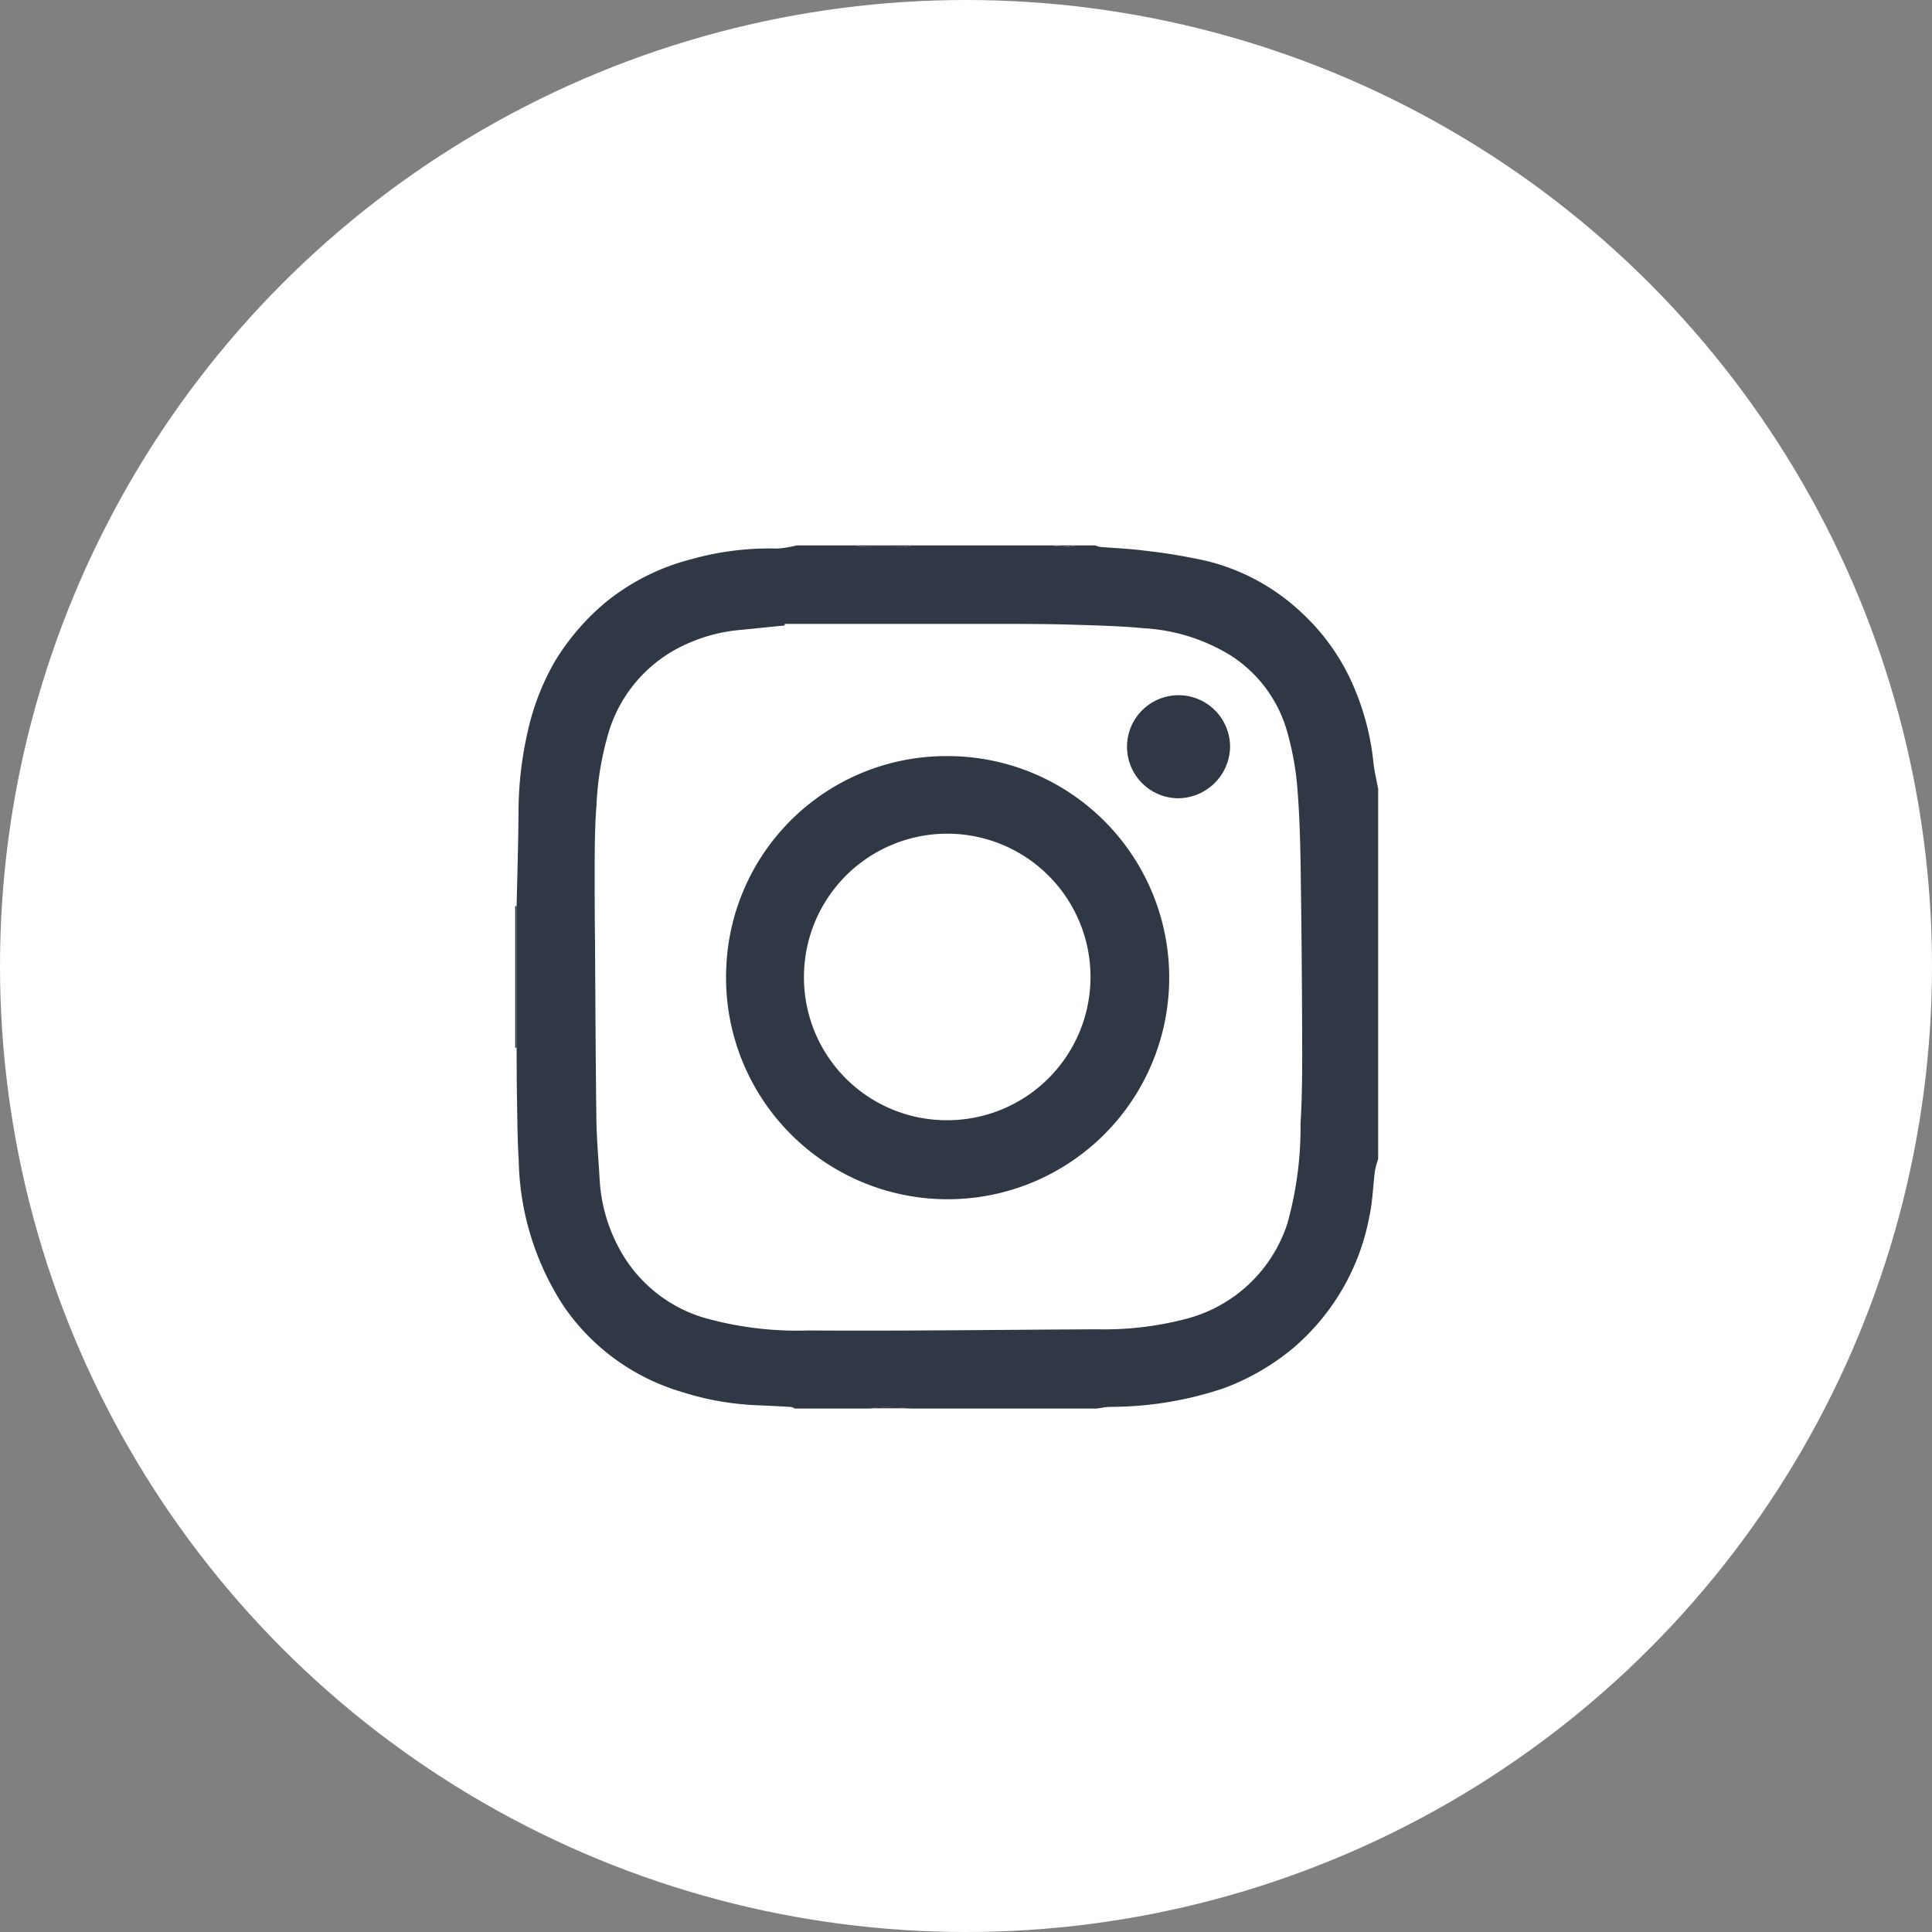 <svg id="Gruppe_562" data-name="Gruppe 562" xmlns="http://www.w3.org/2000/svg" xmlns:xlink="http://www.w3.org/1999/xlink" width="45" height="45" viewBox="0 0 45 45">
  <rect x="0" y="0" width="45" height="45" fill="#808080" stroke="none"/>
  <defs>
    <clipPath id="clip-path">
      <rect id="Rechteck_185" data-name="Rechteck 185" width="21" height="21" fill="#303845"/>
    </clipPath>
  </defs>
  <circle id="Ellipse_2" data-name="Ellipse 2" cx="22.5" cy="22.5" r="22.5" fill="#fff"/>
  <g id="Gruppe_567" data-name="Gruppe 567" transform="translate(12 12)">
    <g id="Gruppe_567-2" data-name="Gruppe 567" clip-path="url(#clip-path)">
      <path id="Pfad_452" data-name="Pfad 452" d="M20.9,5.693v8.6a2.077,2.077,0,0,0-.076.283c-.045.348-.052.7-.127,1.046a5.3,5.3,0,0,1-1.791,3.086,5.521,5.521,0,0,1-1.617.929,8.332,8.332,0,0,1-2.632.429c-.1,0-.209.026-.314.039h-4.28c-.209-.013-.418-.034-.627-.037a3.543,3.543,0,0,0-.394.037H7.318a.339.339,0,0,0-.1-.038c-.284-.016-.569-.031-.853-.042a6.636,6.636,0,0,1-1.7-.312A5.068,5.068,0,0,1,1.936,17.73,6.424,6.424,0,0,1,.882,14.319c-.031-.493-.032-.987-.041-1.481C.834,12.459.835,12.08.833,11.7V8.4C.849,7.686.872,6.97.877,6.255a8.452,8.452,0,0,1,.2-1.852A5.774,5.774,0,0,1,1.72,2.709,5.522,5.522,0,0,1,2.876,1.351,5.193,5.193,0,0,1,4.9.323a6.718,6.718,0,0,1,2-.249A2.443,2.443,0,0,0,7.357,0H8.732a.739.739,0,0,0,.162.038q.486,0,.971,0A.771.771,0,0,0,10.027,0h3.22l.434.034L13.875,0h.432a.571.571,0,0,0,.118.036c.34.029.682.04,1.02.085A13.492,13.492,0,0,1,16.893.36a4.933,4.933,0,0,1,2.228,1.211,5.046,5.046,0,0,1,1.208,1.715,6.029,6.029,0,0,1,.46,1.762c.022.217.076.43.115.645M7.077,1.828l0,.038c-.333.032-.666.068-1,.1a3.851,3.851,0,0,0-1.52.447A3.29,3.29,0,0,0,3,4.278a7,7,0,0,0-.307,1.781c-.036.44-.039.883-.042,1.326,0,.614,0,1.229.008,1.844.009,1.377.014,2.754.032,4.131.006.471.05.942.076,1.414A3.8,3.8,0,0,0,3.2,16.334a3.319,3.319,0,0,0,1.985,1.652,7.967,7.967,0,0,0,2.452.3c2.241.015,4.482-.017,6.723-.027a7.546,7.546,0,0,0,2.039-.236A3.37,3.37,0,0,0,18.784,15.8a8.321,8.321,0,0,0,.308-2.336c.04-.65.04-1.3.038-1.955q-.006-2.018-.036-4.036c-.01-.635-.028-1.272-.083-1.905a6.844,6.844,0,0,0-.231-1.231,3.107,3.107,0,0,0-1.323-1.778,4.325,4.325,0,0,0-2.03-.63c-.548-.053-1.1-.065-1.65-.082-.529-.016-1.059-.018-1.588-.018q-2.556,0-5.111,0" transform="translate(-0.8 0.703)" fill="#303845"/>
      <path id="Pfad_453" data-name="Pfad 453" d="M.033,217.267H0v-3.3a.131.131,0,0,1,.033,0v3.3" transform="translate(0 -204.862)" fill="#303845"/>
      <path id="Pfad_454" data-name="Pfad 454" d="M203.3,0a.771.771,0,0,1-.163.037q-.486.006-.971,0A.739.739,0,0,1,202,0Z" transform="translate(-194.069 0.703)" fill="#303845"/>
      <path id="Pfad_455" data-name="Pfad 455" d="M210,511.1a3.544,3.544,0,0,1,.394-.036c.209,0,.418.023.627.036Z" transform="translate(-201.755 -490.298)" fill="#303845"/>
      <path id="Pfad_456" data-name="Pfad 456" d="M278,512h0Z" transform="translate(-267.085 -491.194)" fill="#303845"/>
      <path id="Pfad_457" data-name="Pfad 457" d="M317.434.034,317,0h.432a.191.191,0,0,0,0,.034" transform="translate(-304.553 0.703)" fill="#303845"/>
      <path id="Pfad_458" data-name="Pfad 458" d="M328,512h0Z" transform="translate(-315.121 -491.194)" fill="#303845"/>
      <path id="Pfad_459" data-name="Pfad 459" d="M177.236,0h0Z" transform="translate(-170.05 0.703)" fill="#303845"/>
      <path id="Pfad_460" data-name="Pfad 460" d="M328,.034A.191.191,0,0,1,328,0h.2L328,.034" transform="translate(-315.121 0.703)" fill="#303845"/>
      <path id="Pfad_461" data-name="Pfad 461" d="M130.287,125a5.161,5.161,0,1,1-5.14,4.918,5.126,5.126,0,0,1,5.14-4.918m-.031,8.481a3.337,3.337,0,1,0-3.3-3.336,3.325,3.325,0,0,0,3.3,3.336" transform="translate(-120.23 -119.389)" fill="#303845"/>
      <path id="Pfad_462" data-name="Pfad 462" d="M364,91.23a1.2,1.2,0,1,1,1.216-1.123A1.22,1.22,0,0,1,364,91.23" transform="translate(-348.568 -84.637)" fill="#303845"/>
    </g>
  </g>
</svg>
